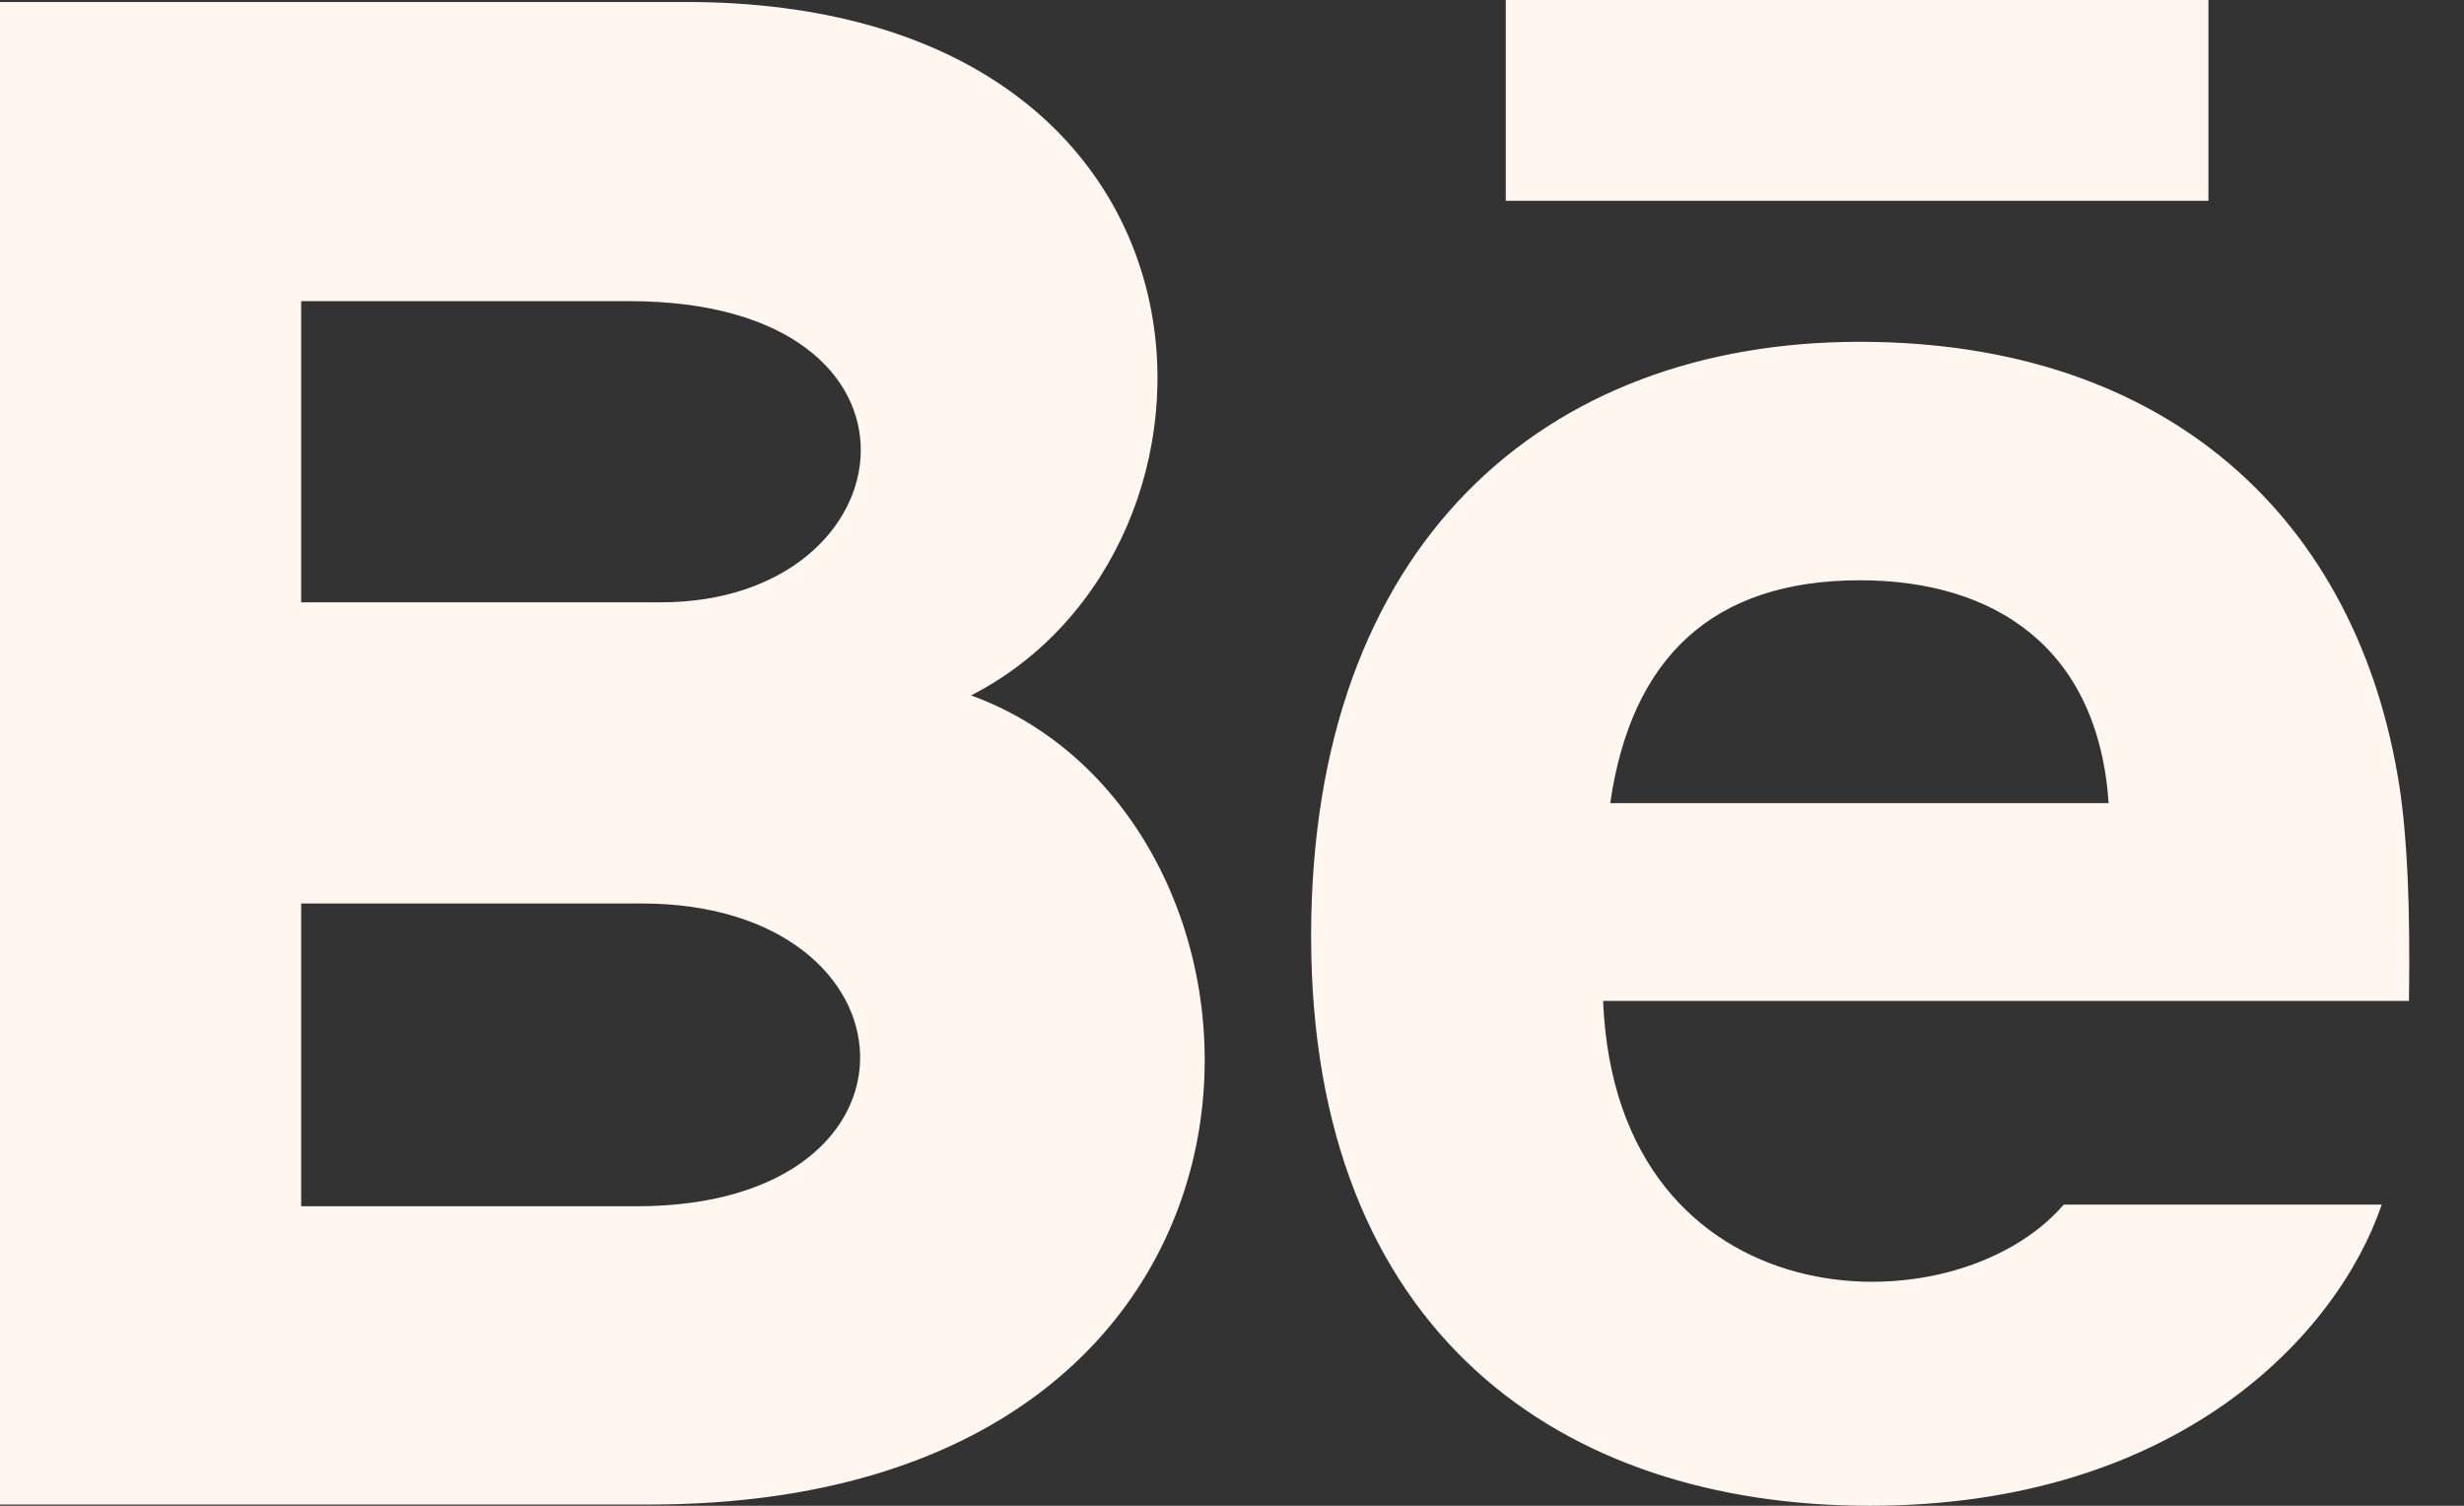 <?xml version="1.0" encoding="utf-8"?>
<svg xmlns="http://www.w3.org/2000/svg" fill="none" height="100%" overflow="visible" preserveAspectRatio="none" style="display: block;" viewBox="0 0 18 11" width="100%">
<rect x="0" y="0" width="18" height="11" fill="#333333" stroke="none"/>
<path d="M16.133 1.467H11V0H16.133V1.467ZM17.399 8.8C17.075 9.751 15.911 11 13.658 11C11.404 11 9.578 9.732 9.578 6.838C9.578 3.971 11.283 2.497 13.586 2.497C15.847 2.497 17.227 3.804 17.528 5.743C17.585 6.114 17.608 6.614 17.598 7.312H11.711C11.807 9.667 14.265 9.741 15.076 8.8H17.399ZM11.763 5.867H15.404C15.327 4.732 14.571 4.239 13.587 4.239C12.512 4.239 11.917 4.803 11.763 5.867ZM4.742 10.991H0V0.015H5.099C9.115 0.075 9.191 4.008 7.094 5.08C9.632 6.004 9.717 10.991 4.742 10.991ZM2.2 4.4H4.828C6.667 4.4 6.959 2.2 4.599 2.2H2.2V4.4ZM4.687 6.6H2.2V8.812H4.65C6.89 8.812 6.753 6.6 4.687 6.6Z" fill="#FFF7EF" id="Vector"/>
</svg>